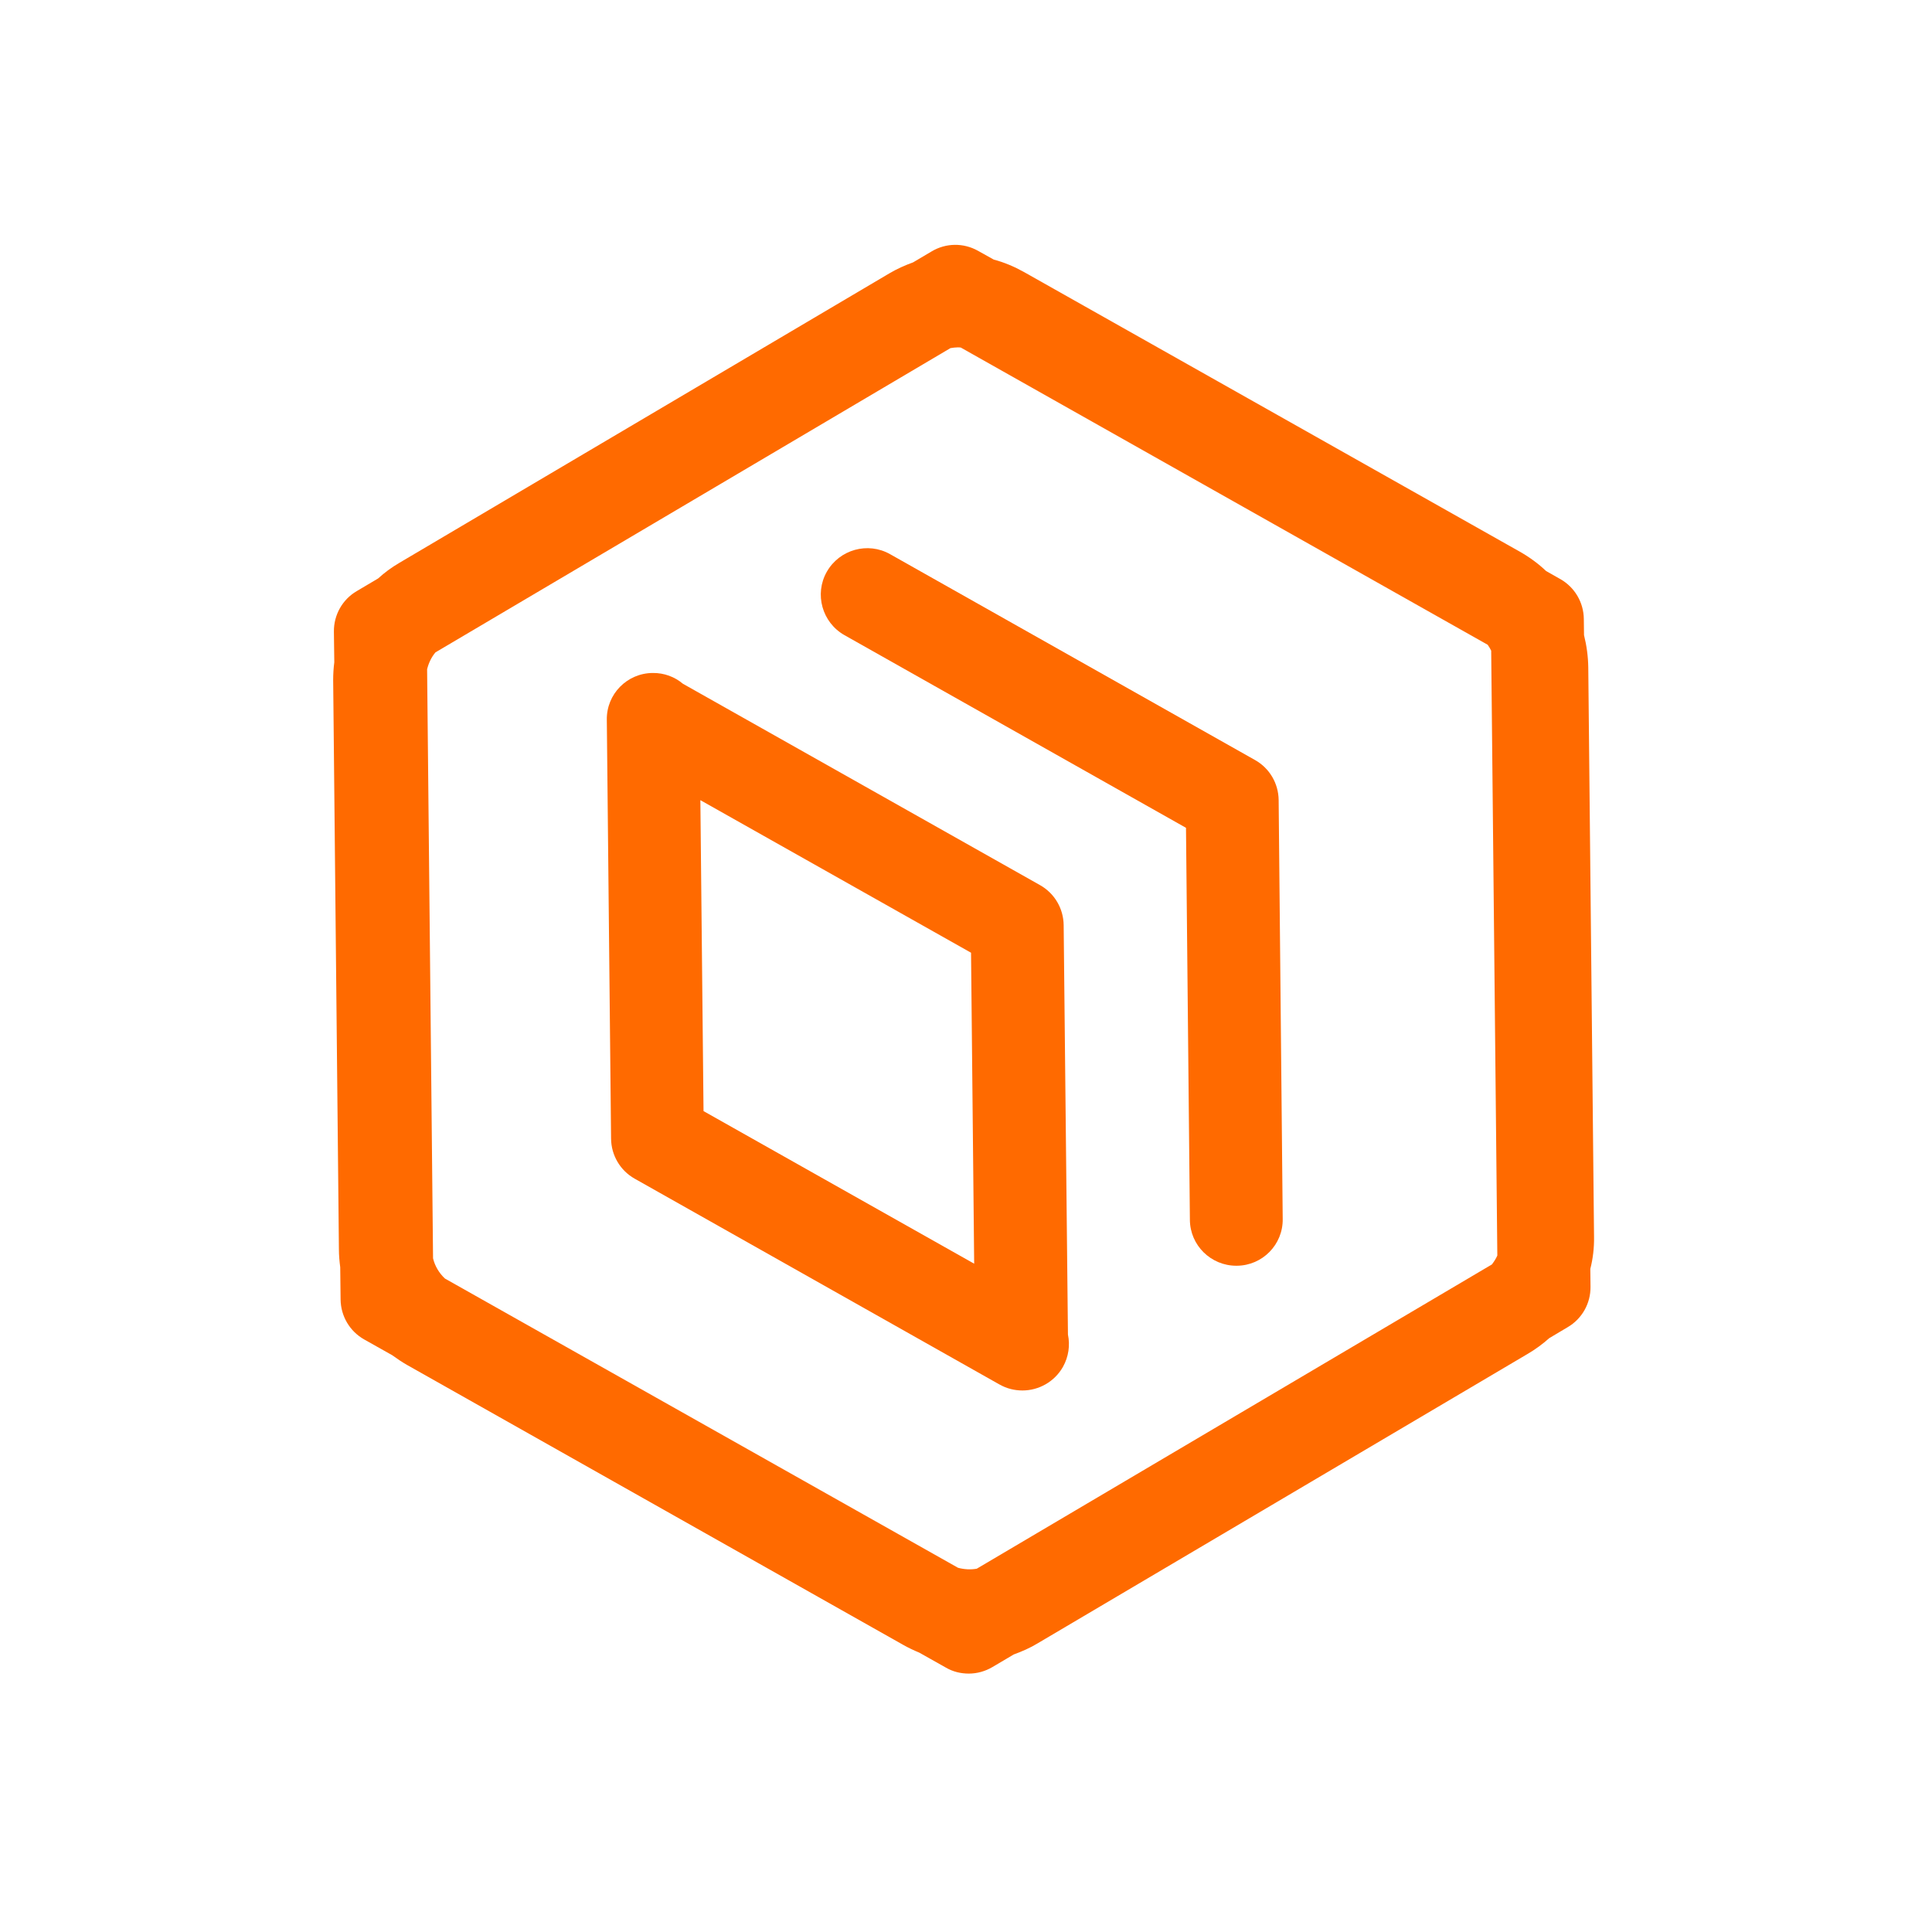 <svg xmlns="http://www.w3.org/2000/svg" width="69" height="69" viewBox="0 0 69 69" fill="none">
  <path d="M56.93 44.17L56.724 23.836C56.718 23.438 56.665 23.054 56.572 22.683L56.565 22.106C56.559 21.516 56.24 20.972 55.723 20.68L55.219 20.395C54.941 20.13 54.623 19.898 54.285 19.706L36.569 9.714C36.224 9.522 35.866 9.37 35.489 9.27L34.932 8.959C34.414 8.667 33.785 8.673 33.274 8.978L32.611 9.37C32.319 9.476 32.034 9.602 31.756 9.767L14.259 20.104C13.987 20.263 13.735 20.448 13.503 20.66L12.741 21.111C12.23 21.41 11.919 21.96 11.925 22.557L11.939 23.651C11.912 23.863 11.899 24.075 11.899 24.287L12.104 44.621C12.104 44.834 12.124 45.052 12.151 45.258L12.164 46.411C12.171 47.002 12.489 47.545 13.006 47.837L14.007 48.4C14.18 48.526 14.359 48.646 14.544 48.752L32.253 58.743C32.439 58.849 32.638 58.942 32.83 59.022L33.785 59.559C34.036 59.705 34.315 59.771 34.6 59.771C34.892 59.771 35.184 59.691 35.442 59.539L36.205 59.088C36.496 58.982 36.788 58.856 37.06 58.69L54.57 48.347C54.842 48.188 55.1 47.996 55.332 47.79L55.989 47.399C56.499 47.101 56.811 46.551 56.804 45.954L56.797 45.317C56.89 44.953 56.937 44.568 56.93 44.17ZM53.283 45.158L34.885 56.025C34.666 56.065 34.434 56.051 34.215 55.992L15.89 45.662C15.685 45.47 15.532 45.218 15.466 44.94L15.254 23.902C15.307 23.684 15.406 23.472 15.552 23.299L33.944 12.433C34.03 12.419 34.123 12.406 34.209 12.406C34.242 12.406 34.282 12.406 34.315 12.413L53.131 23.027C53.177 23.094 53.224 23.167 53.257 23.239L53.476 44.84C53.429 44.953 53.356 45.059 53.283 45.158Z" fill="#FF6A00"/>
  <path d="M45.666 28.57C45.659 27.98 45.341 27.436 44.824 27.145L31.789 19.792C30.993 19.341 29.979 19.626 29.528 20.422C29.077 21.217 29.362 22.232 30.158 22.683L42.357 29.565L42.496 43.567C42.503 44.475 43.246 45.205 44.154 45.205H44.174C45.089 45.198 45.825 44.449 45.811 43.534L45.666 28.57Z" fill="#FF6A00"/>
  <path d="M37.988 33.039C37.981 32.449 37.663 31.905 37.146 31.613L24.39 24.42C24.098 24.174 23.72 24.029 23.309 24.035C22.394 24.042 21.658 24.791 21.672 25.706L21.824 40.67C21.831 41.26 22.149 41.803 22.666 42.095L35.687 49.441C35.694 49.441 35.694 49.448 35.701 49.448C35.959 49.594 36.238 49.66 36.516 49.66C37.093 49.66 37.657 49.355 37.962 48.818C38.167 48.453 38.22 48.042 38.141 47.664L37.988 33.039ZM25.013 28.577L34.68 34.026L34.792 45.132L25.126 39.682L25.013 28.577Z" fill="#FF6A00"/>
</svg>